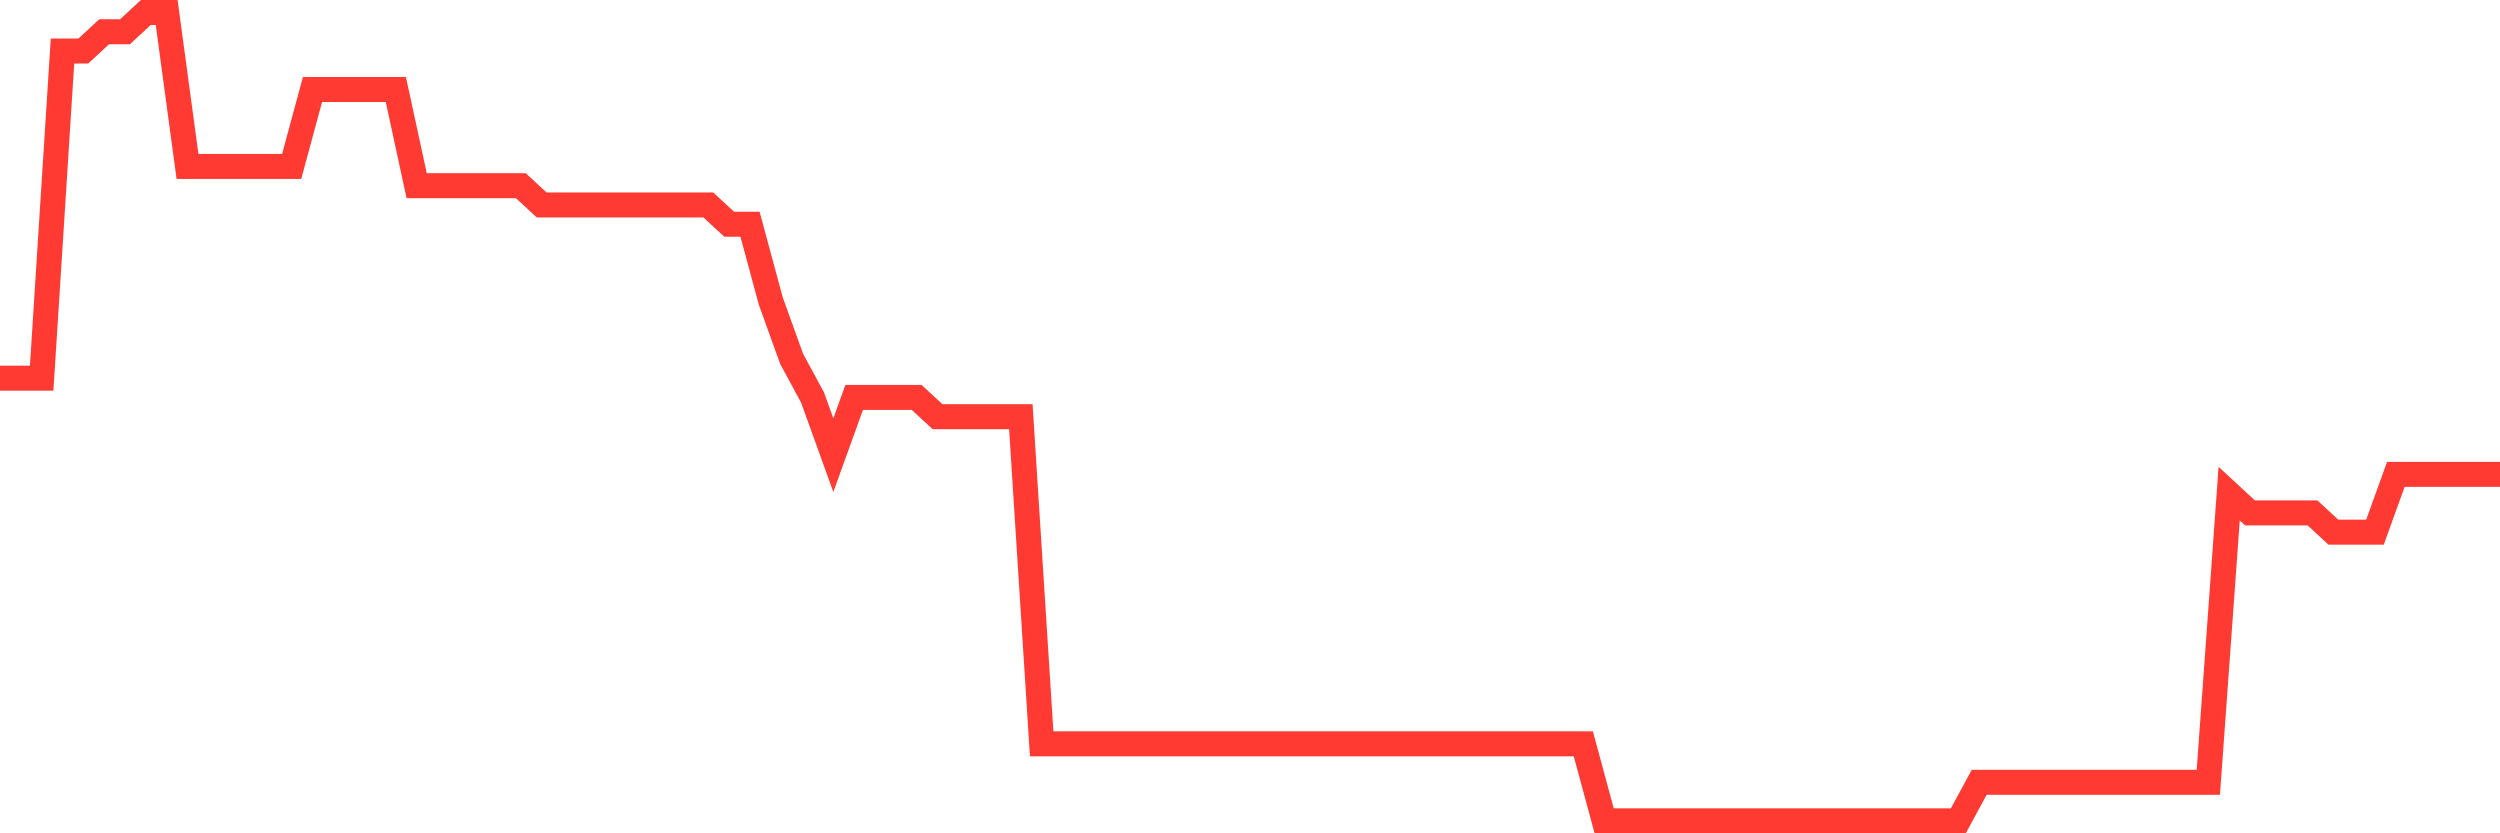 <svg
  xmlns="http://www.w3.org/2000/svg"
  xmlns:xlink="http://www.w3.org/1999/xlink"
  width="120"
  height="40"
  viewBox="0 0 120 40"
  preserveAspectRatio="none"
>
  <polyline
    points="0,18.152 1,18.152 2,18.152 3,2.448 4,2.448 5,1.524 6,1.524 7,0.6 8,0.6 9,7.99 10,7.99 11,7.99 12,7.99 13,7.99 14,7.99 15,4.295 16,4.295 17,4.295 18,4.295 19,4.295 20,8.914 21,8.914 22,8.914 23,8.914 24,8.914 25,8.914 26,9.838 27,9.838 28,9.838 29,9.838 30,9.838 31,9.838 32,9.838 33,9.838 34,9.838 35,10.762 36,10.762 37,14.457 38,17.229 39,19.076 40,21.848 41,19.076 42,19.076 43,19.076 44,19.076 45,20 46,20 47,20 48,20 49,20 50,35.705 51,35.705 52,35.705 53,35.705 54,35.705 55,35.705 56,35.705 57,35.705 58,35.705 59,35.705 60,35.705 61,35.705 62,35.705 63,35.705 64,35.705 65,35.705 66,35.705 67,35.705 68,35.705 69,35.705 70,35.705 71,35.705 72,35.705 73,35.705 74,35.705 75,35.705 76,35.705 77,39.4 78,39.4 79,39.4 80,39.4 81,39.4 82,39.4 83,39.4 84,39.4 85,39.4 86,39.4 87,39.4 88,39.4 89,39.4 90,39.4 91,39.4 92,39.4 93,39.4 94,39.4 95,37.552 96,37.552 97,37.552 98,37.552 99,37.552 100,37.552 101,37.552 102,37.552 103,37.552 104,37.552 105,37.552 106,37.552 107,23.695 108,24.619 109,24.619 110,24.619 111,24.619 112,25.543 113,25.543 114,25.543 115,22.771 116,22.771 117,22.771 118,22.771 119,22.771 120,22.771"
    fill="none"
    stroke="#ff3a33"
    stroke-width="1.2"
  >
  </polyline>
</svg>